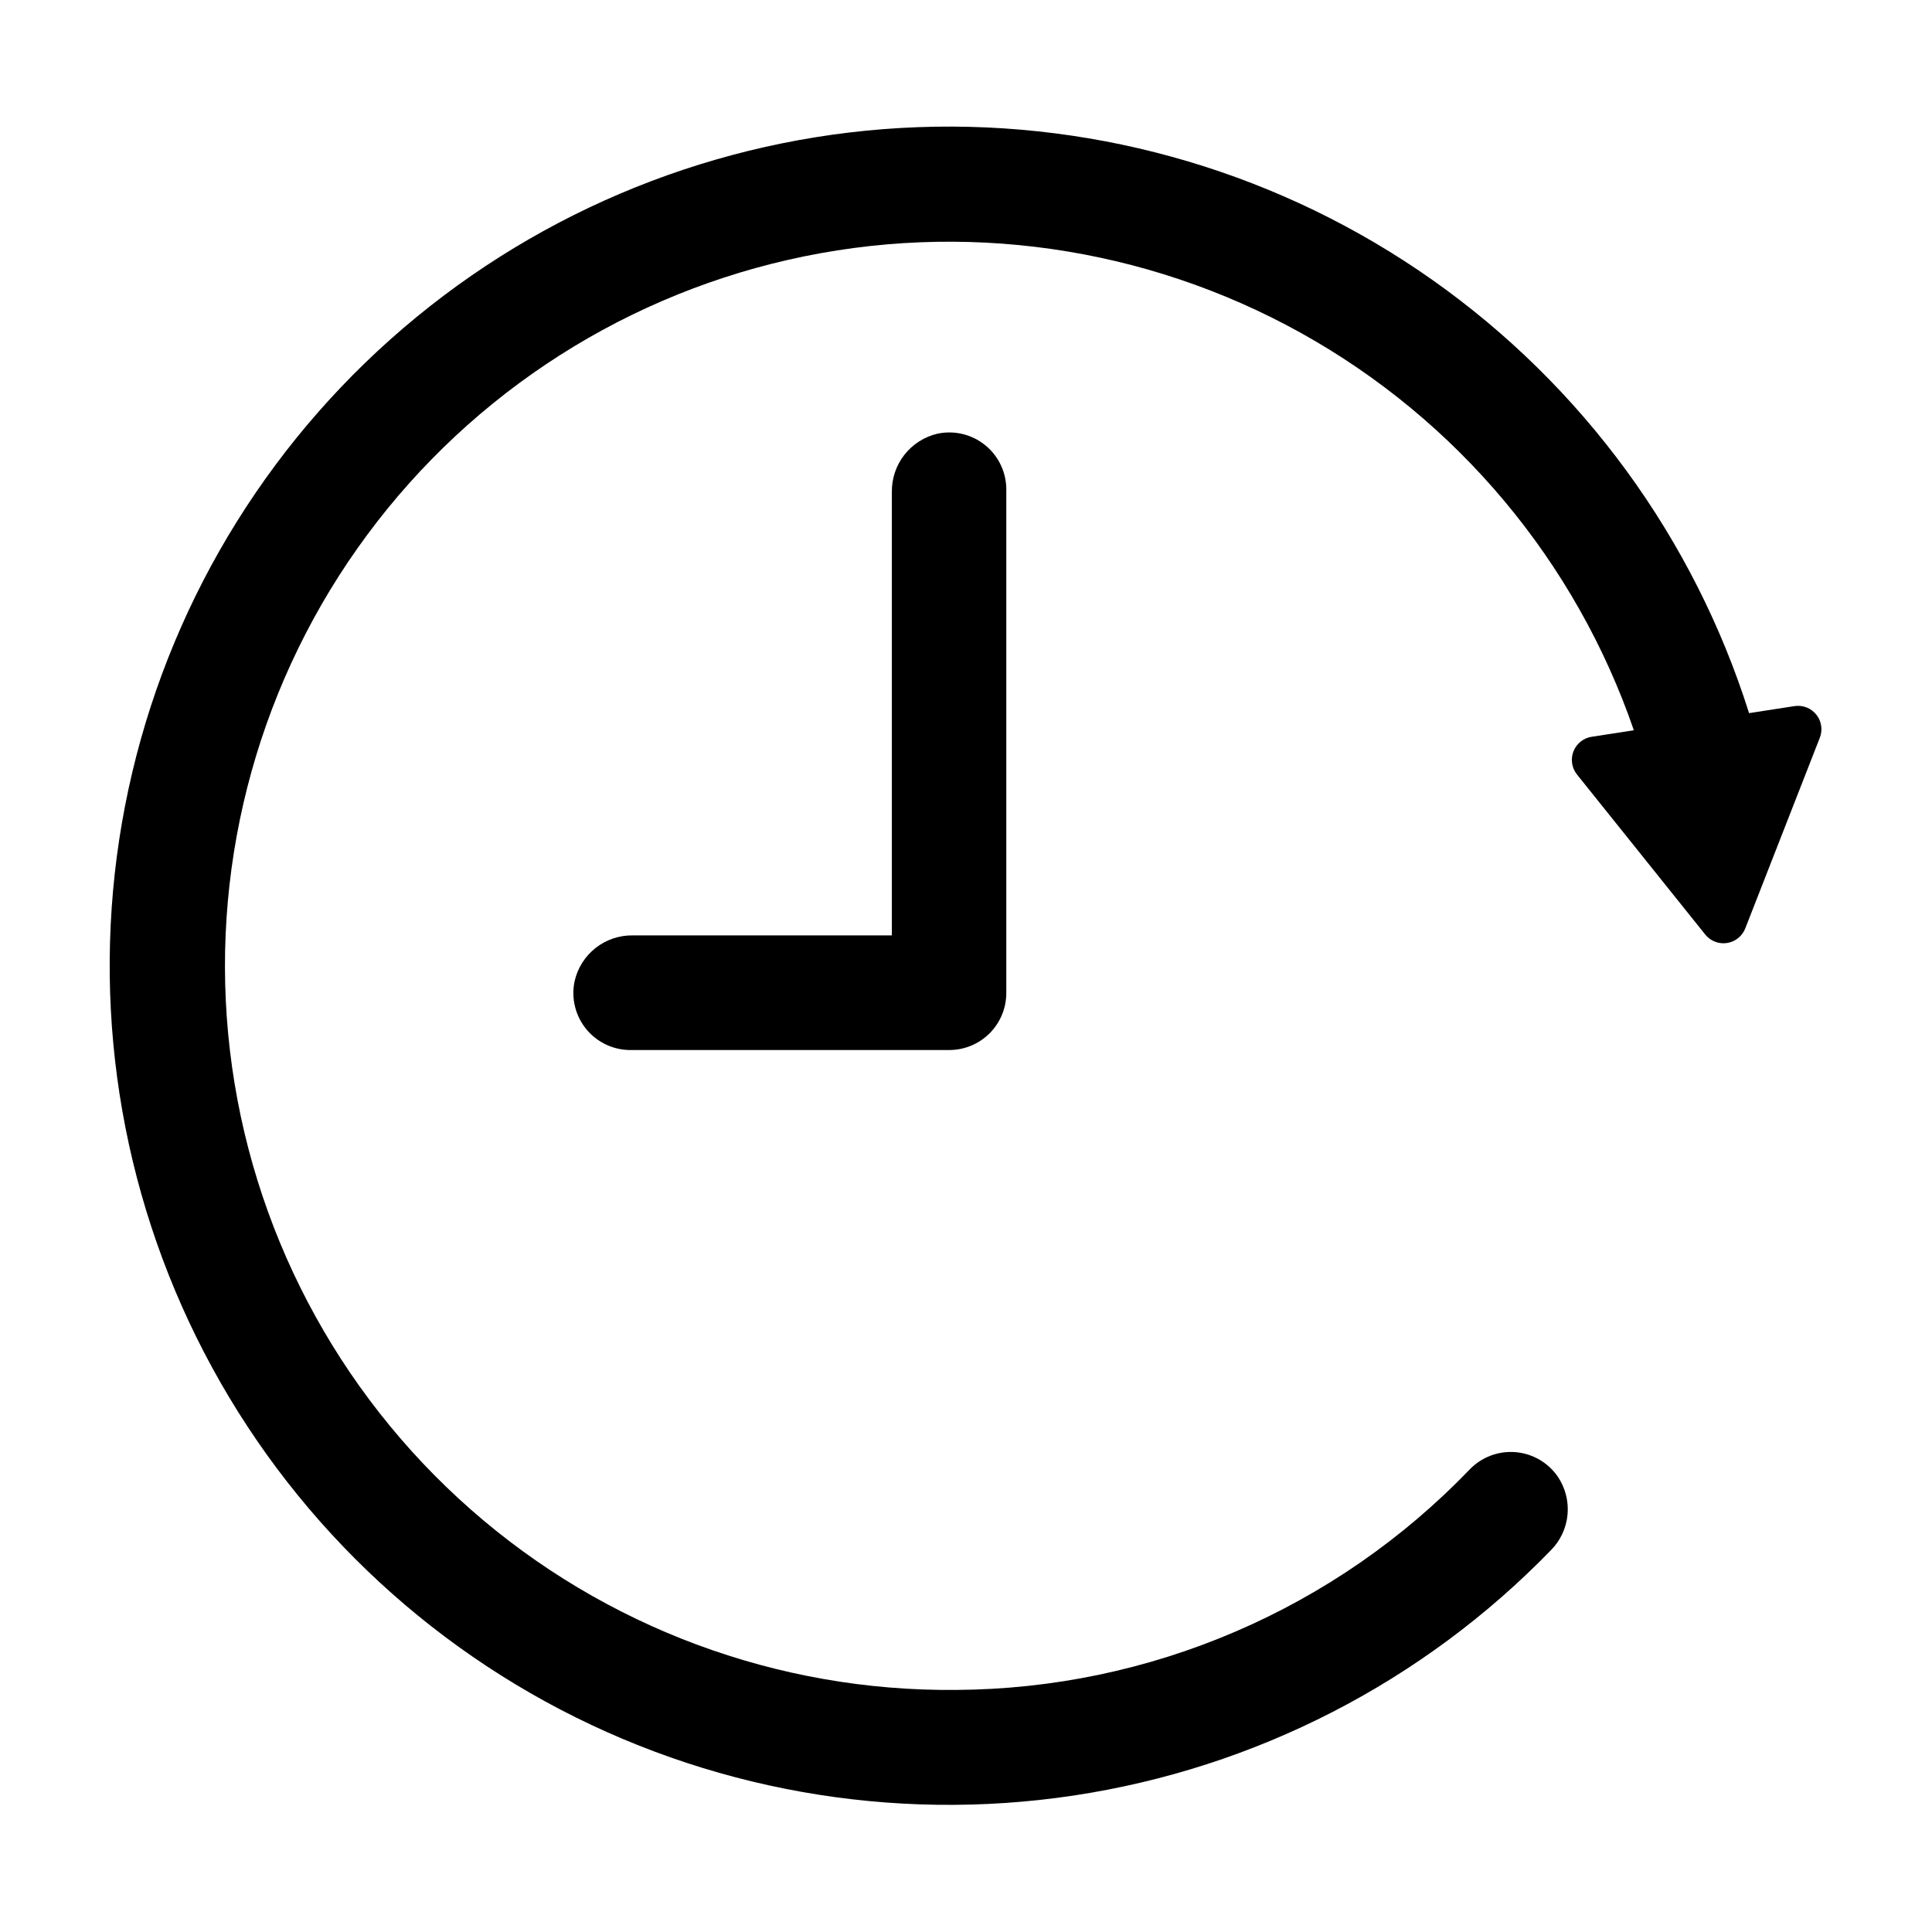 <?xml version="1.0" encoding="UTF-8"?>
<!-- Uploaded to: SVG Repo, www.svgrepo.com, Generator: SVG Repo Mixer Tools -->
<svg fill="#000000" width="800px" height="800px" version="1.1" viewBox="144 144 512 512" xmlns="http://www.w3.org/2000/svg">
 <g>
  <path d="m606.56 389.92 19.699-50.383v0.004c0.82-2.066 0.473-4.414-0.91-6.152-1.383-1.738-3.594-2.602-5.789-2.262l-12.043 1.863h0.004c-14.652-46.422-44.133-86.75-83.914-114.8-39.781-28.055-87.668-42.277-136.31-40.492-48.645 1.785-95.359 19.48-132.98 50.375-37.617 30.891-64.062 73.273-75.27 120.64-11.211 47.371-6.57 97.109 13.211 141.59 19.781 44.477 53.609 81.234 96.293 104.63 42.688 23.398 91.867 32.145 140 24.898 48.133-7.246 92.562-30.086 126.46-65.012 2.516-2.539 4.07-5.867 4.402-9.426 0.328-3.555-0.586-7.117-2.586-10.074-2.582-3.746-6.711-6.129-11.246-6.488-4.535-0.363-8.992 1.336-12.133 4.625-17.621 18.328-38.738 32.938-62.102 42.965-23.363 10.031-48.5 15.277-73.926 15.426-47.34 0.473-93.184-16.574-128.71-47.859-35.531-31.285-58.246-74.598-63.777-121.62-5.531-47.016 6.516-94.418 33.82-133.09 27.305-38.676 67.941-65.891 114.1-76.418 46.156-10.527 94.574-3.617 135.95 19.395 41.375 23.012 72.781 60.504 88.184 105.27l-11.082 1.715-0.004-0.004c-2.223 0.309-4.102 1.797-4.918 3.887s-0.438 4.457 0.988 6.191l33.957 42.371c1.402 1.73 3.629 2.574 5.828 2.211 2.199-0.367 4.035-1.883 4.801-3.977z"/>
  <path d="m380.35 274.4v117.49h-68.621c-3.586-0.062-7.086 1.117-9.906 3.34-2.816 2.223-4.781 5.348-5.559 8.852-0.938 4.508 0.23 9.195 3.172 12.738 2.941 3.539 7.34 5.547 11.941 5.449h84.188c4.008 0 7.852-1.59 10.688-4.426 2.832-2.836 4.426-6.68 4.426-10.688v-133.11c0.098-4.613-1.914-9.02-5.469-11.965-3.551-2.945-8.254-4.106-12.77-3.148-3.477 0.812-6.57 2.789-8.77 5.602s-3.371 6.293-3.32 9.863z"/>
 </g>
</svg>